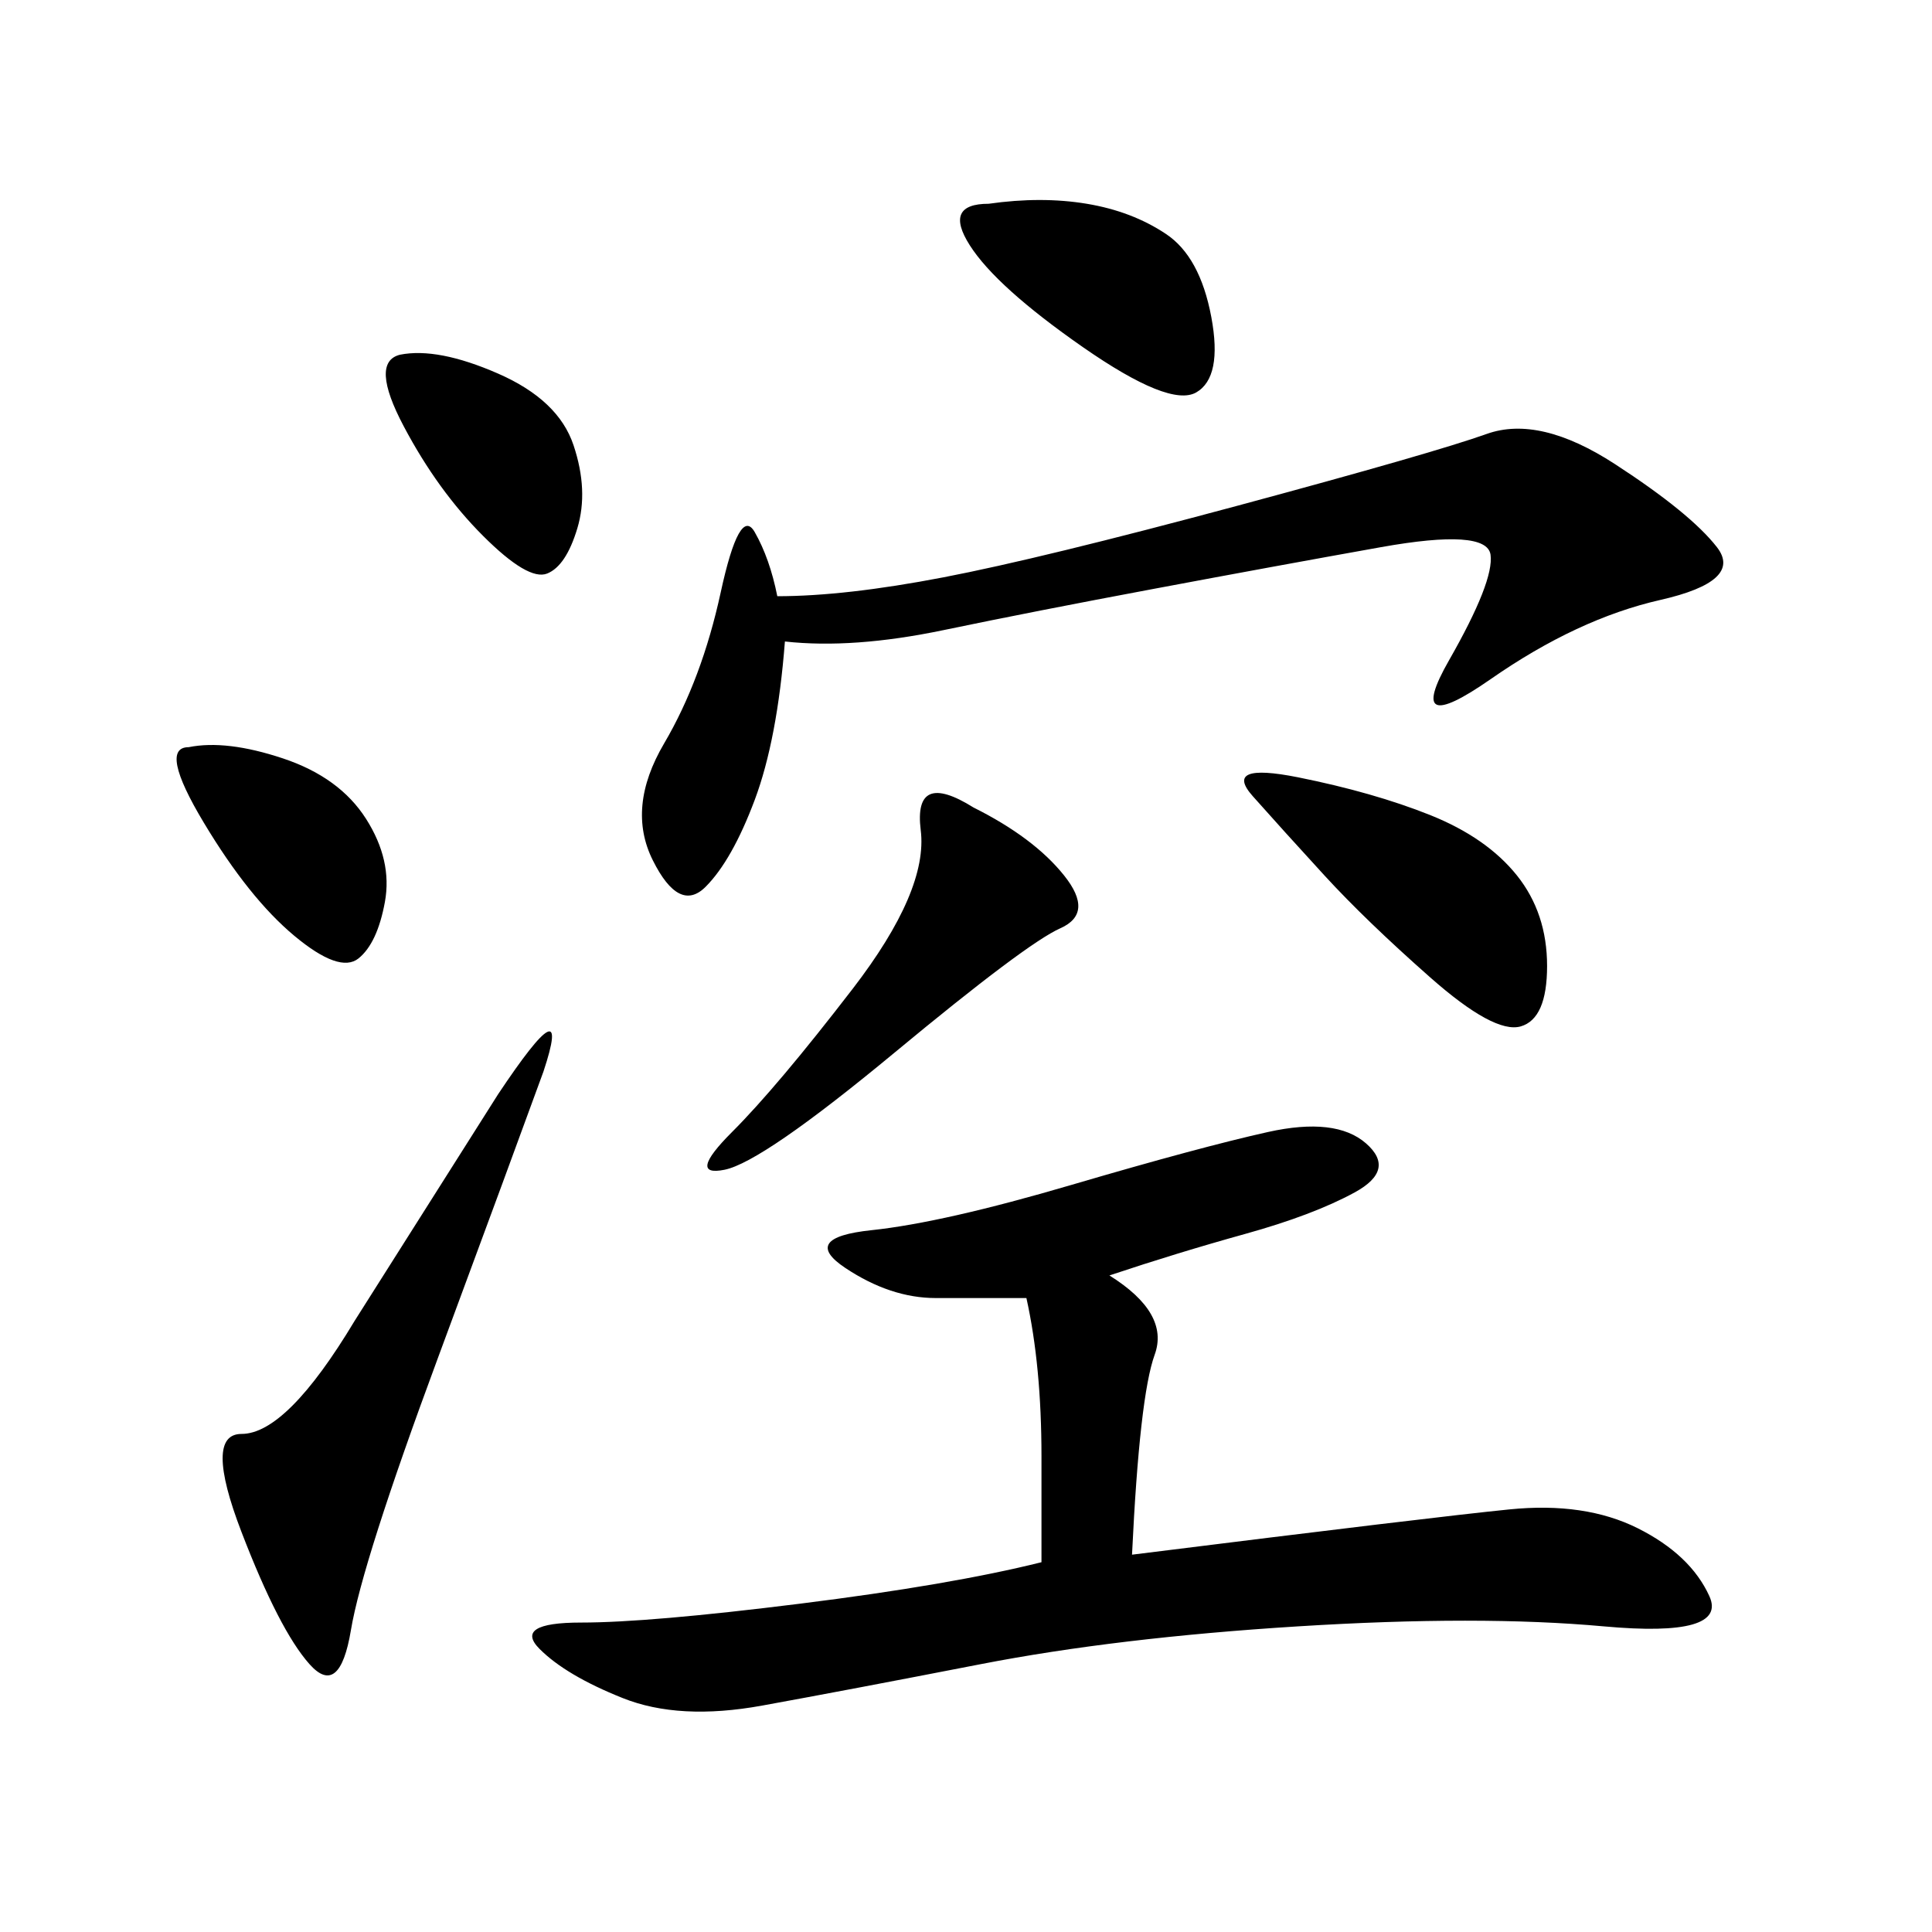 <svg xmlns="http://www.w3.org/2000/svg" xmlns:xlink="http://www.w3.org/1999/xlink" width="300" height="300"><path d="M172.27 198.05Q181.64 203.91 179.30 210.35Q176.95 216.80 175.78 241.41L175.78 241.41Q222.66 235.55 234.38 234.38Q246.09 233.20 254.30 237.30Q262.50 241.41 265.43 247.85Q268.36 254.30 249.02 252.54Q229.69 250.78 201.56 252.54Q173.44 254.30 152.34 258.40Q131.25 262.50 118.36 264.84Q105.47 267.19 96.68 263.67Q87.89 260.16 83.79 256.05Q79.69 251.95 90.23 251.95L90.23 251.95Q100.78 251.95 124.22 249.02Q147.66 246.09 161.72 242.58L161.72 242.58L161.72 226.17Q161.72 212.11 159.38 201.56L159.38 201.56L145.31 201.56Q138.28 201.56 131.25 196.88Q124.22 192.19 135.35 191.02Q146.48 189.84 166.41 183.98Q186.33 178.13 196.88 175.78Q207.42 173.44 212.11 177.54Q216.80 181.64 210.35 185.16Q203.91 188.67 193.36 191.60Q182.81 194.53 172.27 198.05L172.27 198.05ZM121.88 99.61Q120.70 114.84 117.19 124.22Q113.67 133.59 109.57 137.70Q105.47 141.80 101.37 133.59Q97.27 125.39 103.13 115.43Q108.98 105.47 111.91 91.99Q114.84 78.52 117.19 82.62Q119.53 86.72 120.70 92.58L120.70 92.58Q131.25 92.58 146.48 89.65Q161.72 86.72 192.19 78.52Q222.66 70.31 230.86 67.38Q239.06 64.45 250.78 72.07Q262.50 79.69 266.60 84.96Q270.70 90.23 257.81 93.16Q244.92 96.09 231.45 105.47Q217.97 114.84 225 102.54Q232.03 90.23 231.45 86.13Q230.86 82.03 214.45 84.96Q198.05 87.89 179.30 91.41Q160.55 94.92 146.48 97.85Q132.42 100.78 121.88 99.61L121.88 99.61ZM84.38 166.41Q79.69 179.30 67.97 210.94Q56.25 242.58 54.49 253.13Q52.73 263.67 48.05 258.40Q43.36 253.13 37.50 237.89Q31.64 222.66 37.50 222.66L37.50 222.66Q44.53 222.66 55.08 205.08L55.08 205.08L77.34 169.92Q89.06 152.34 84.38 166.41L84.38 166.41ZM151.17 125.39Q160.55 130.08 165.23 135.94Q169.92 141.80 164.65 144.14Q159.38 146.48 138.87 163.48Q118.36 180.47 112.50 181.64Q106.64 182.81 113.67 175.78Q120.70 168.75 132.42 153.52Q144.14 138.28 142.97 128.91Q141.80 119.53 151.17 125.39L151.17 125.39ZM201.56 120.70Q213.28 123.05 222.07 126.56Q230.86 130.08 235.55 135.94Q240.23 141.80 240.23 150L240.23 150Q240.23 158.20 236.13 159.38Q232.03 160.55 222.07 151.76Q212.11 142.97 205.66 135.94Q199.22 128.91 194.53 123.63Q189.84 118.36 201.56 120.70L201.56 120.70ZM153.52 31.64Q161.72 30.47 168.75 31.64Q175.78 32.81 181.05 36.33Q186.33 39.84 188.09 49.22Q189.84 58.59 185.74 60.94Q181.64 63.28 168.16 53.91Q154.69 44.53 150.59 38.09Q146.48 31.64 153.52 31.64L153.52 31.64ZM29.30 116.02Q35.16 114.84 43.95 117.77Q52.73 120.70 56.84 127.15Q60.94 133.59 59.77 140.04Q58.59 146.48 55.66 148.83Q52.73 151.17 45.70 145.31Q38.67 139.45 31.64 127.73Q24.61 116.02 29.30 116.02L29.30 116.02ZM62.11 55.08Q67.97 53.91 77.34 58.01Q86.72 62.11 89.06 69.14Q91.41 76.17 89.65 82.03Q87.89 87.89 84.96 89.06Q82.03 90.23 75 83.20Q67.97 76.17 62.70 66.21Q57.42 56.25 62.11 55.08L62.11 55.08Z"/></svg>